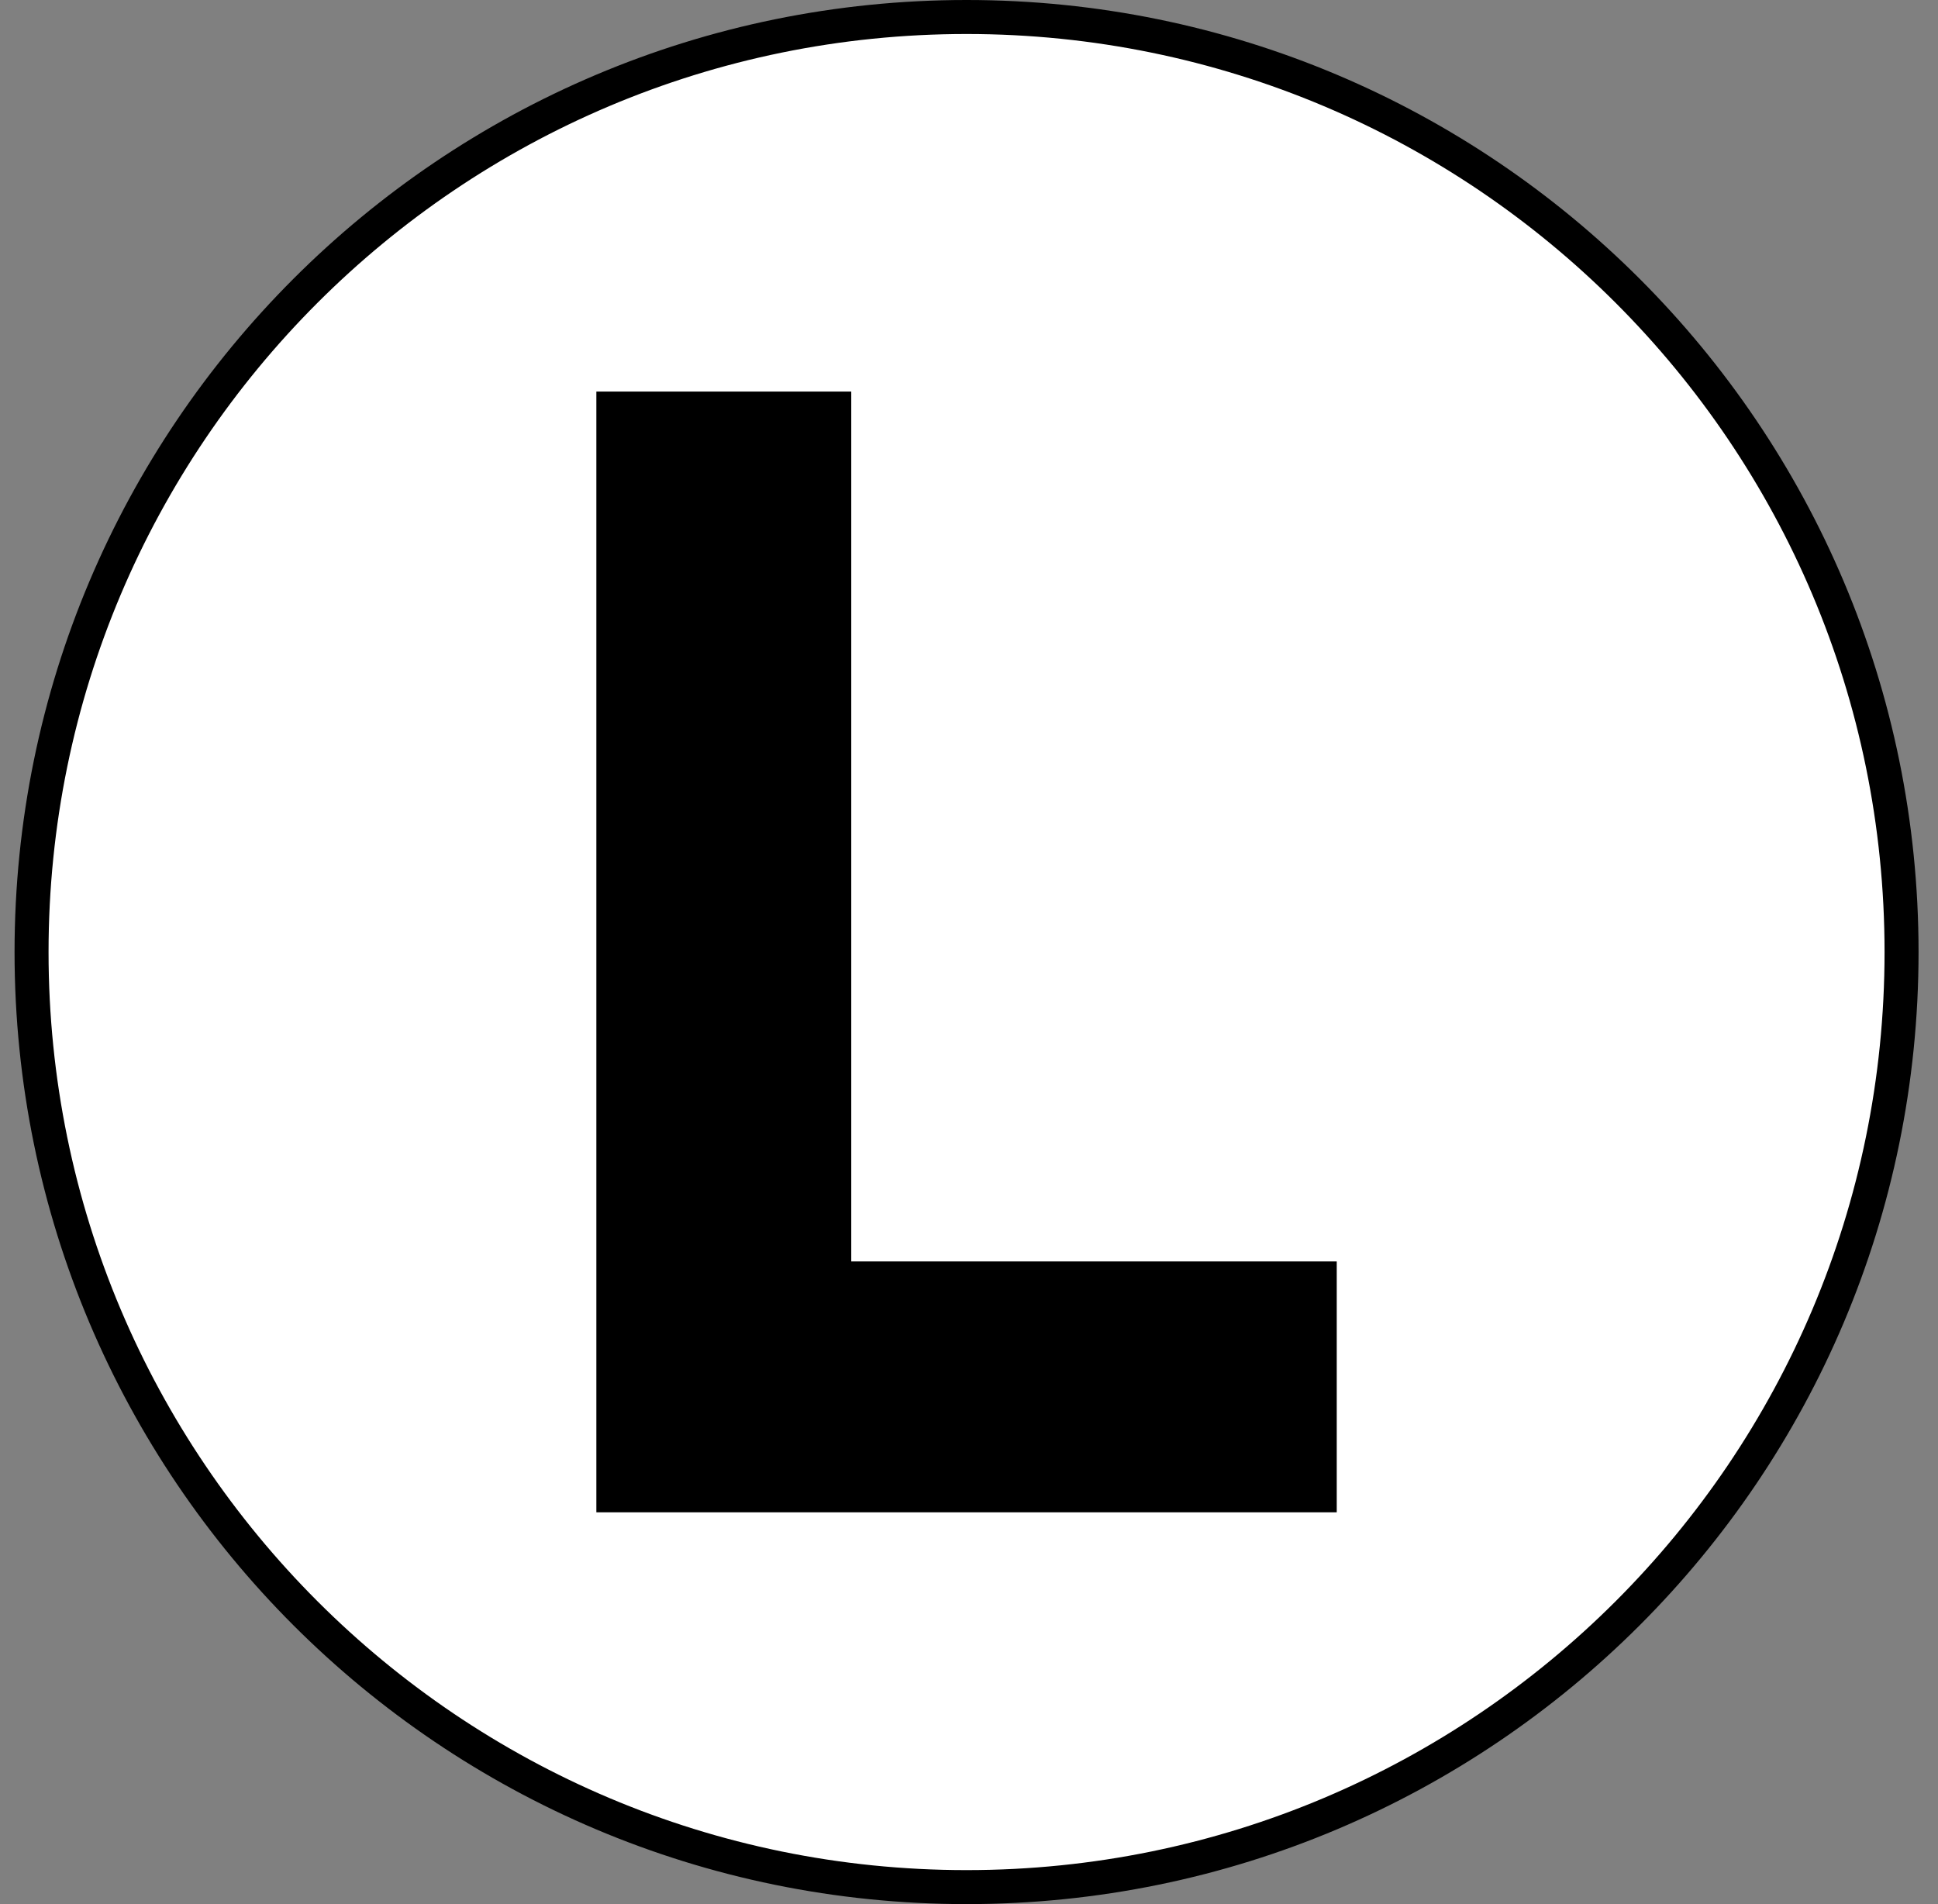 <svg xmlns="http://www.w3.org/2000/svg" width="57" height="56" fill="none" viewBox="0 0 57 56"><rect x="0" y="0" width="57" height="56" fill="#808080" stroke="none"/><g clip-path="url(#a)"><path fill="#fff" stroke="#000" d="M28.428.5c15.188 0 27.5 12.312 27.5 27.5s-12.312 27.5-27.5 27.5S.928 43.188.928 28 13.24.5 28.428.5Z"/><path fill="#000" d="M17.54 44.477V11.516h7.497v25.583h14.279v7.378z"/></g><defs><clipPath id="a"><path fill="#fff" d="M.428 0h56v56h-56z"/></clipPath></defs></svg>